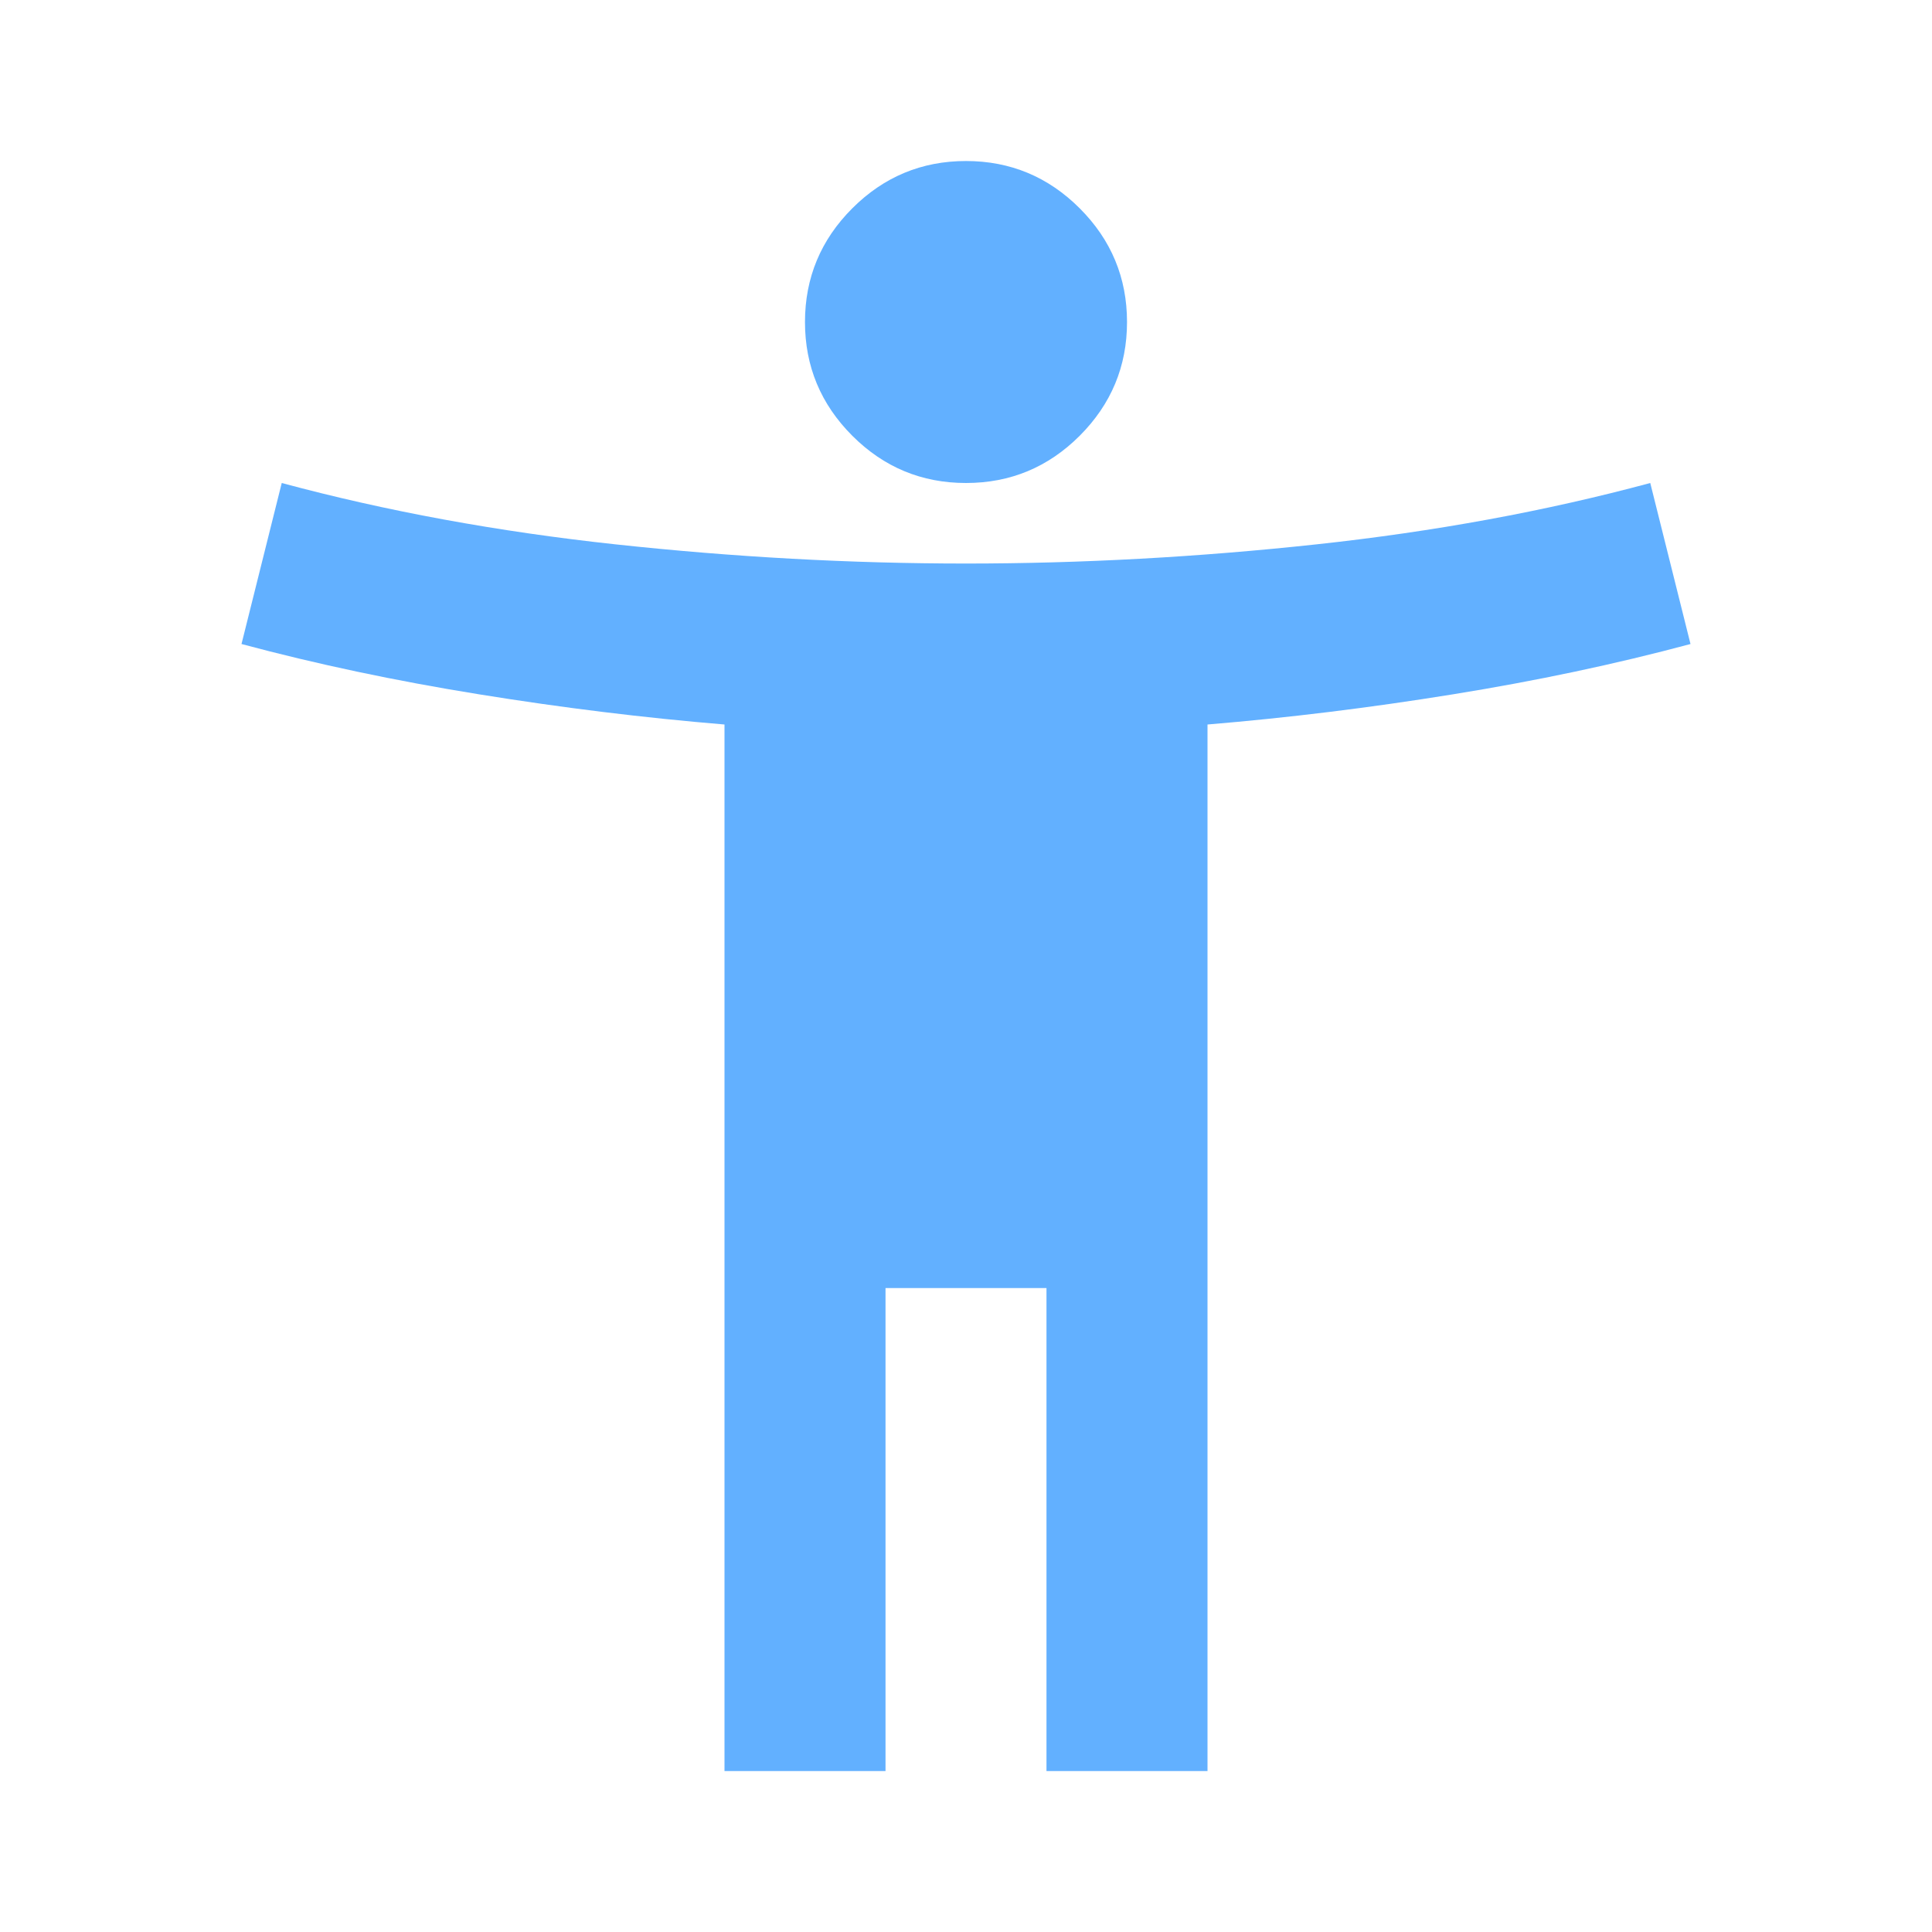 <svg width="35" height="35" viewBox="0 0 35 35" fill="none" xmlns="http://www.w3.org/2000/svg">
<mask id="mask0_2399_2453" style="mask-type:alpha" maskUnits="userSpaceOnUse" x="0" y="0" width="35" height="35">
<rect width="35" height="35" fill="#D9D9D9"/>
</mask>
<g mask="url(#mask0_2399_2453)">
<path d="M17.5 8.75C16.698 8.75 16.011 8.465 15.44 7.894C14.869 7.322 14.583 6.636 14.583 5.834C14.583 5.032 14.869 4.345 15.44 3.774C16.011 3.203 16.698 2.917 17.5 2.917C18.302 2.917 18.989 3.203 19.56 3.774C20.131 4.345 20.417 5.032 20.417 5.834C20.417 6.636 20.131 7.322 19.56 7.894C18.989 8.465 18.302 8.75 17.5 8.75ZM13.125 32.084V13.125C11.667 13.004 10.184 12.822 8.677 12.578C7.17 12.335 5.736 12.032 4.375 11.667L5.104 8.75C7 9.261 9.017 9.631 11.156 9.862C13.295 10.093 15.41 10.209 17.5 10.209C19.59 10.209 21.705 10.093 23.844 9.862C25.983 9.631 28 9.261 29.896 8.75L30.625 11.667C29.264 12.032 27.83 12.335 26.323 12.578C24.816 12.822 23.333 13.004 21.875 13.125V32.084H18.958V23.334H16.042V32.084H13.125Z" fill="#62B0FF"/>
</g>
</svg>
